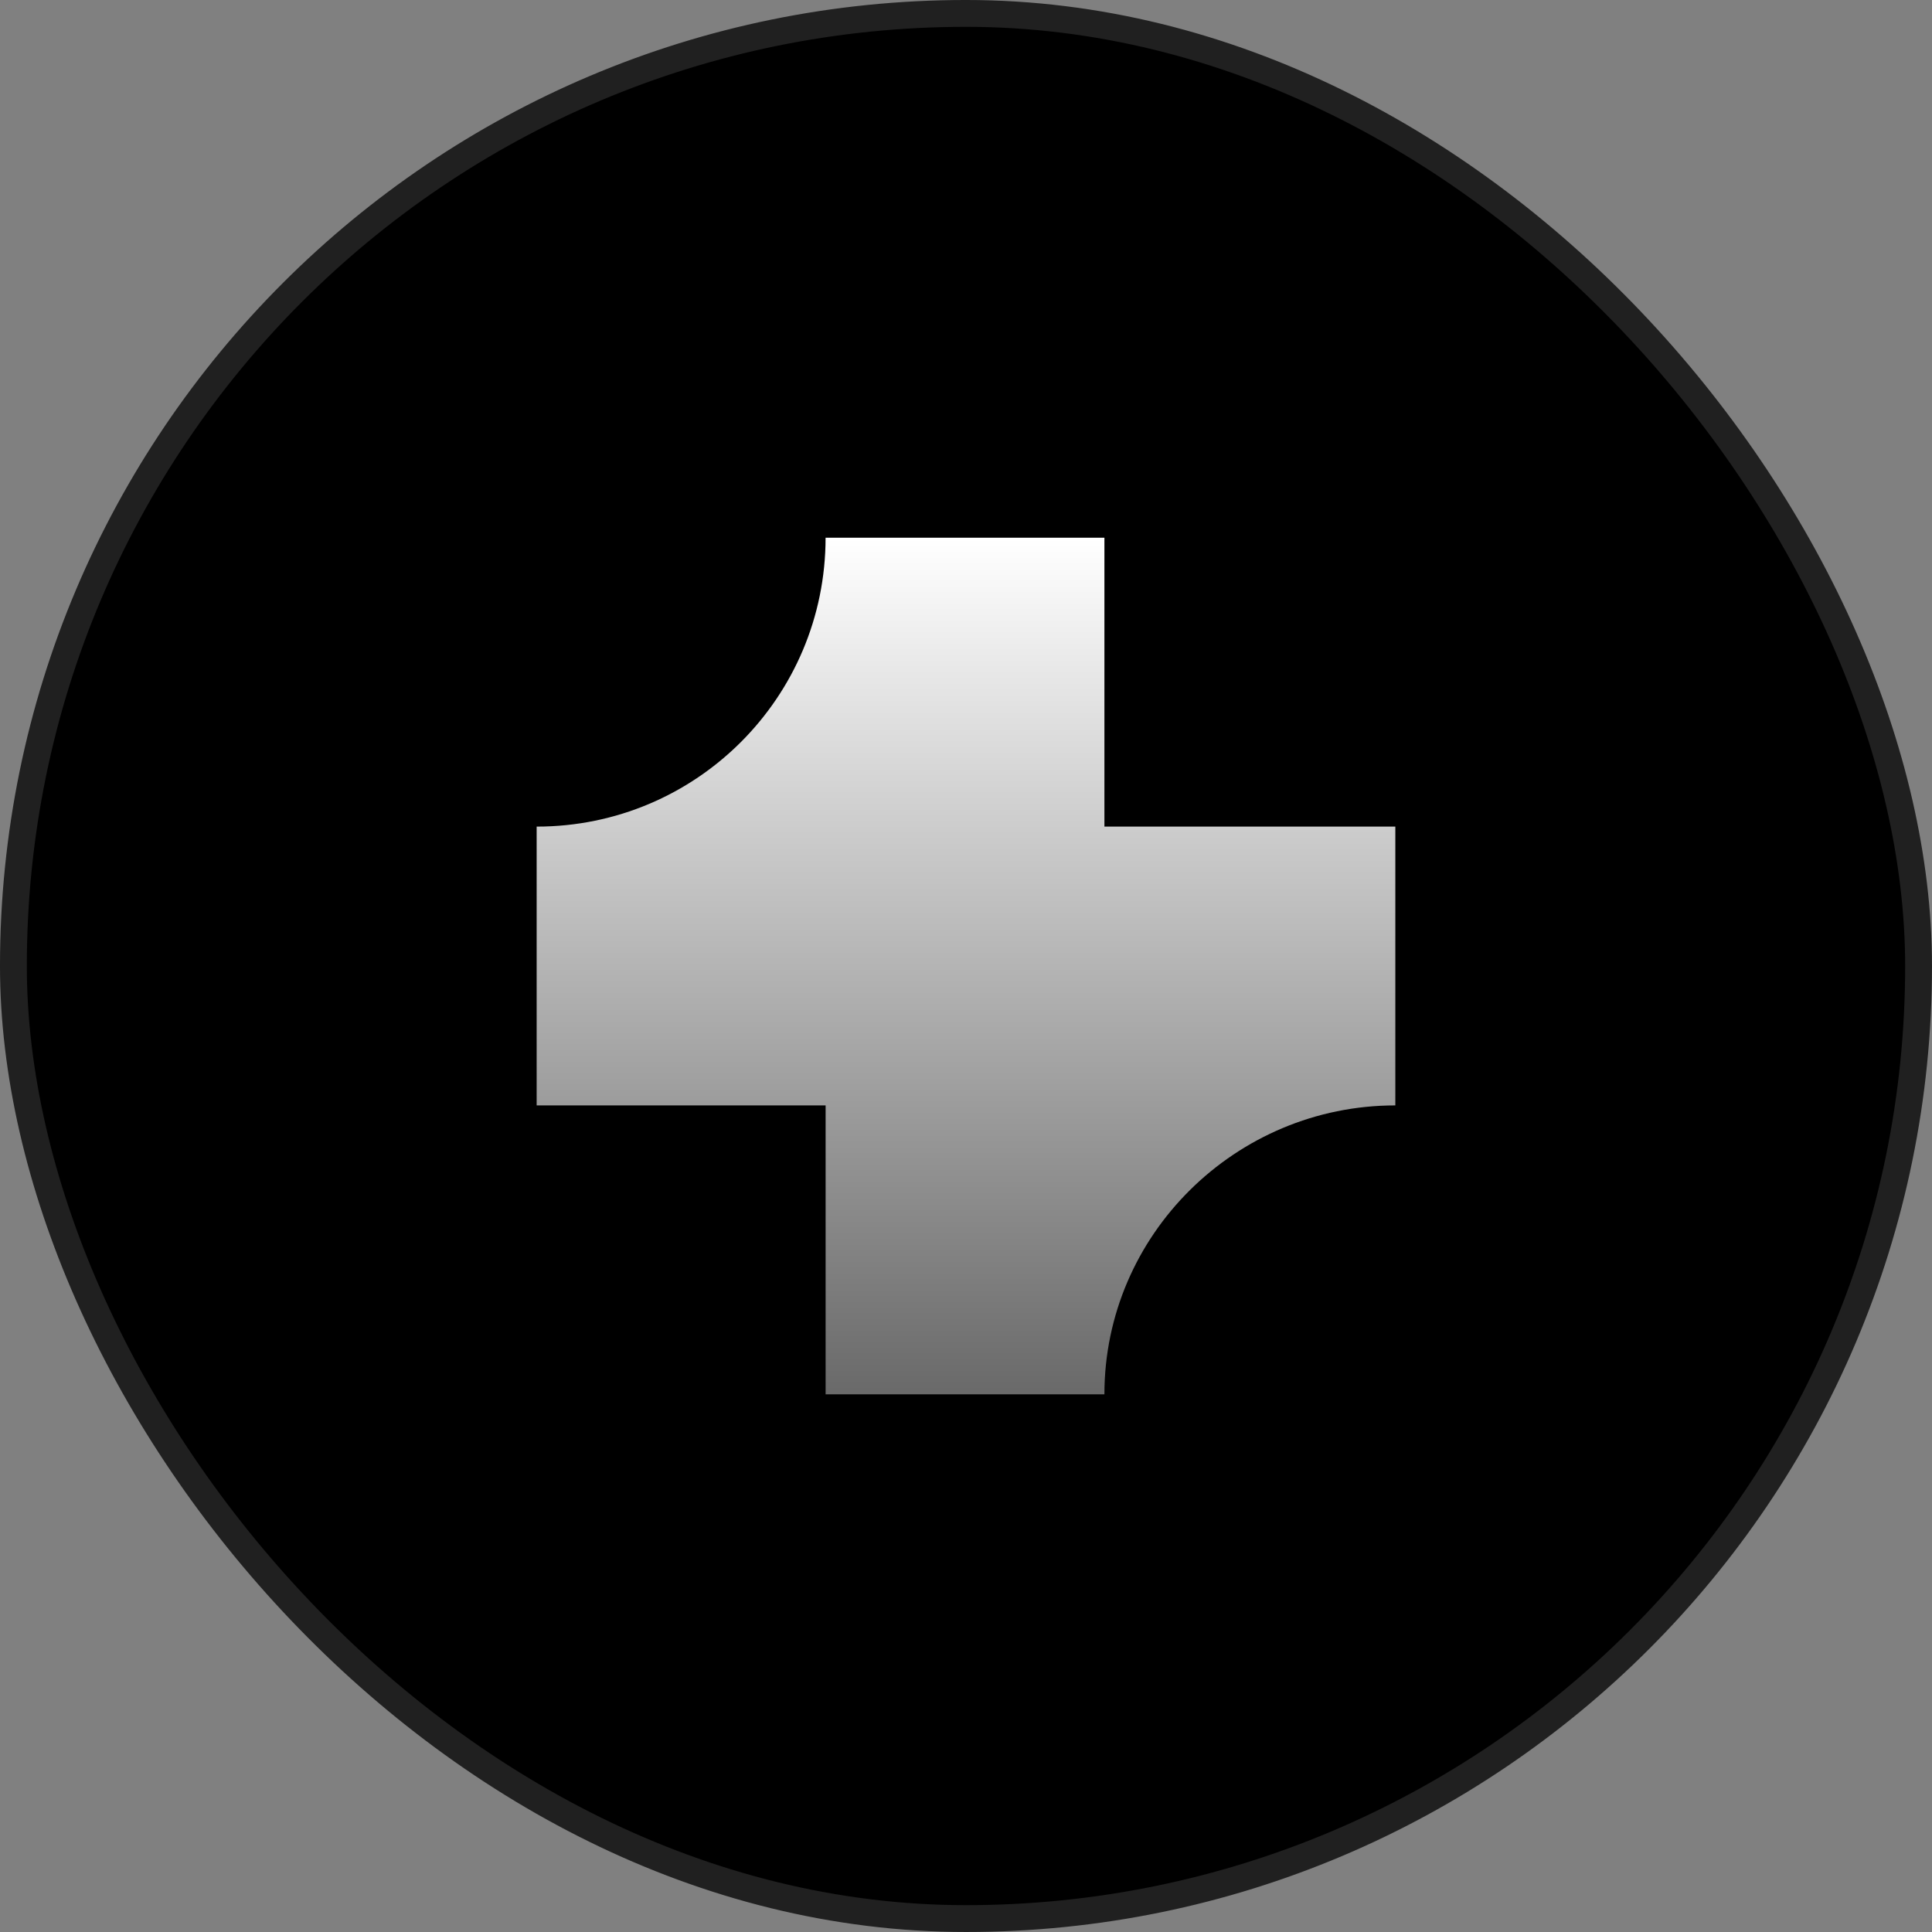 <svg xmlns="http://www.w3.org/2000/svg" width="120" height="120" fill="none"><rect width="100%" height="100%" fill="#808080" stroke="none"/><rect width="118.333" height="118.333" x=".833" y=".833" fill="#000" rx="59.167"/><rect width="118.333" height="118.333" x=".833" y=".833" stroke="#202020" stroke-width="1.667" rx="59.167"/><path fill="url(#a)" d="M86.667 51.342h-18.07V33.397H51.278c0 9.913-8.032 17.945-17.946 17.945v17.317H51.28v17.945h17.317c0-9.913 8.157-17.945 18.07-17.945V51.342Z"/><defs><linearGradient id="a" x1="60" x2="60" y1="89.221" y2="33.397" gradientUnits="userSpaceOnUse"><stop stop-color="#626262"/><stop offset="1" stop-color="#fff"/></linearGradient></defs></svg>